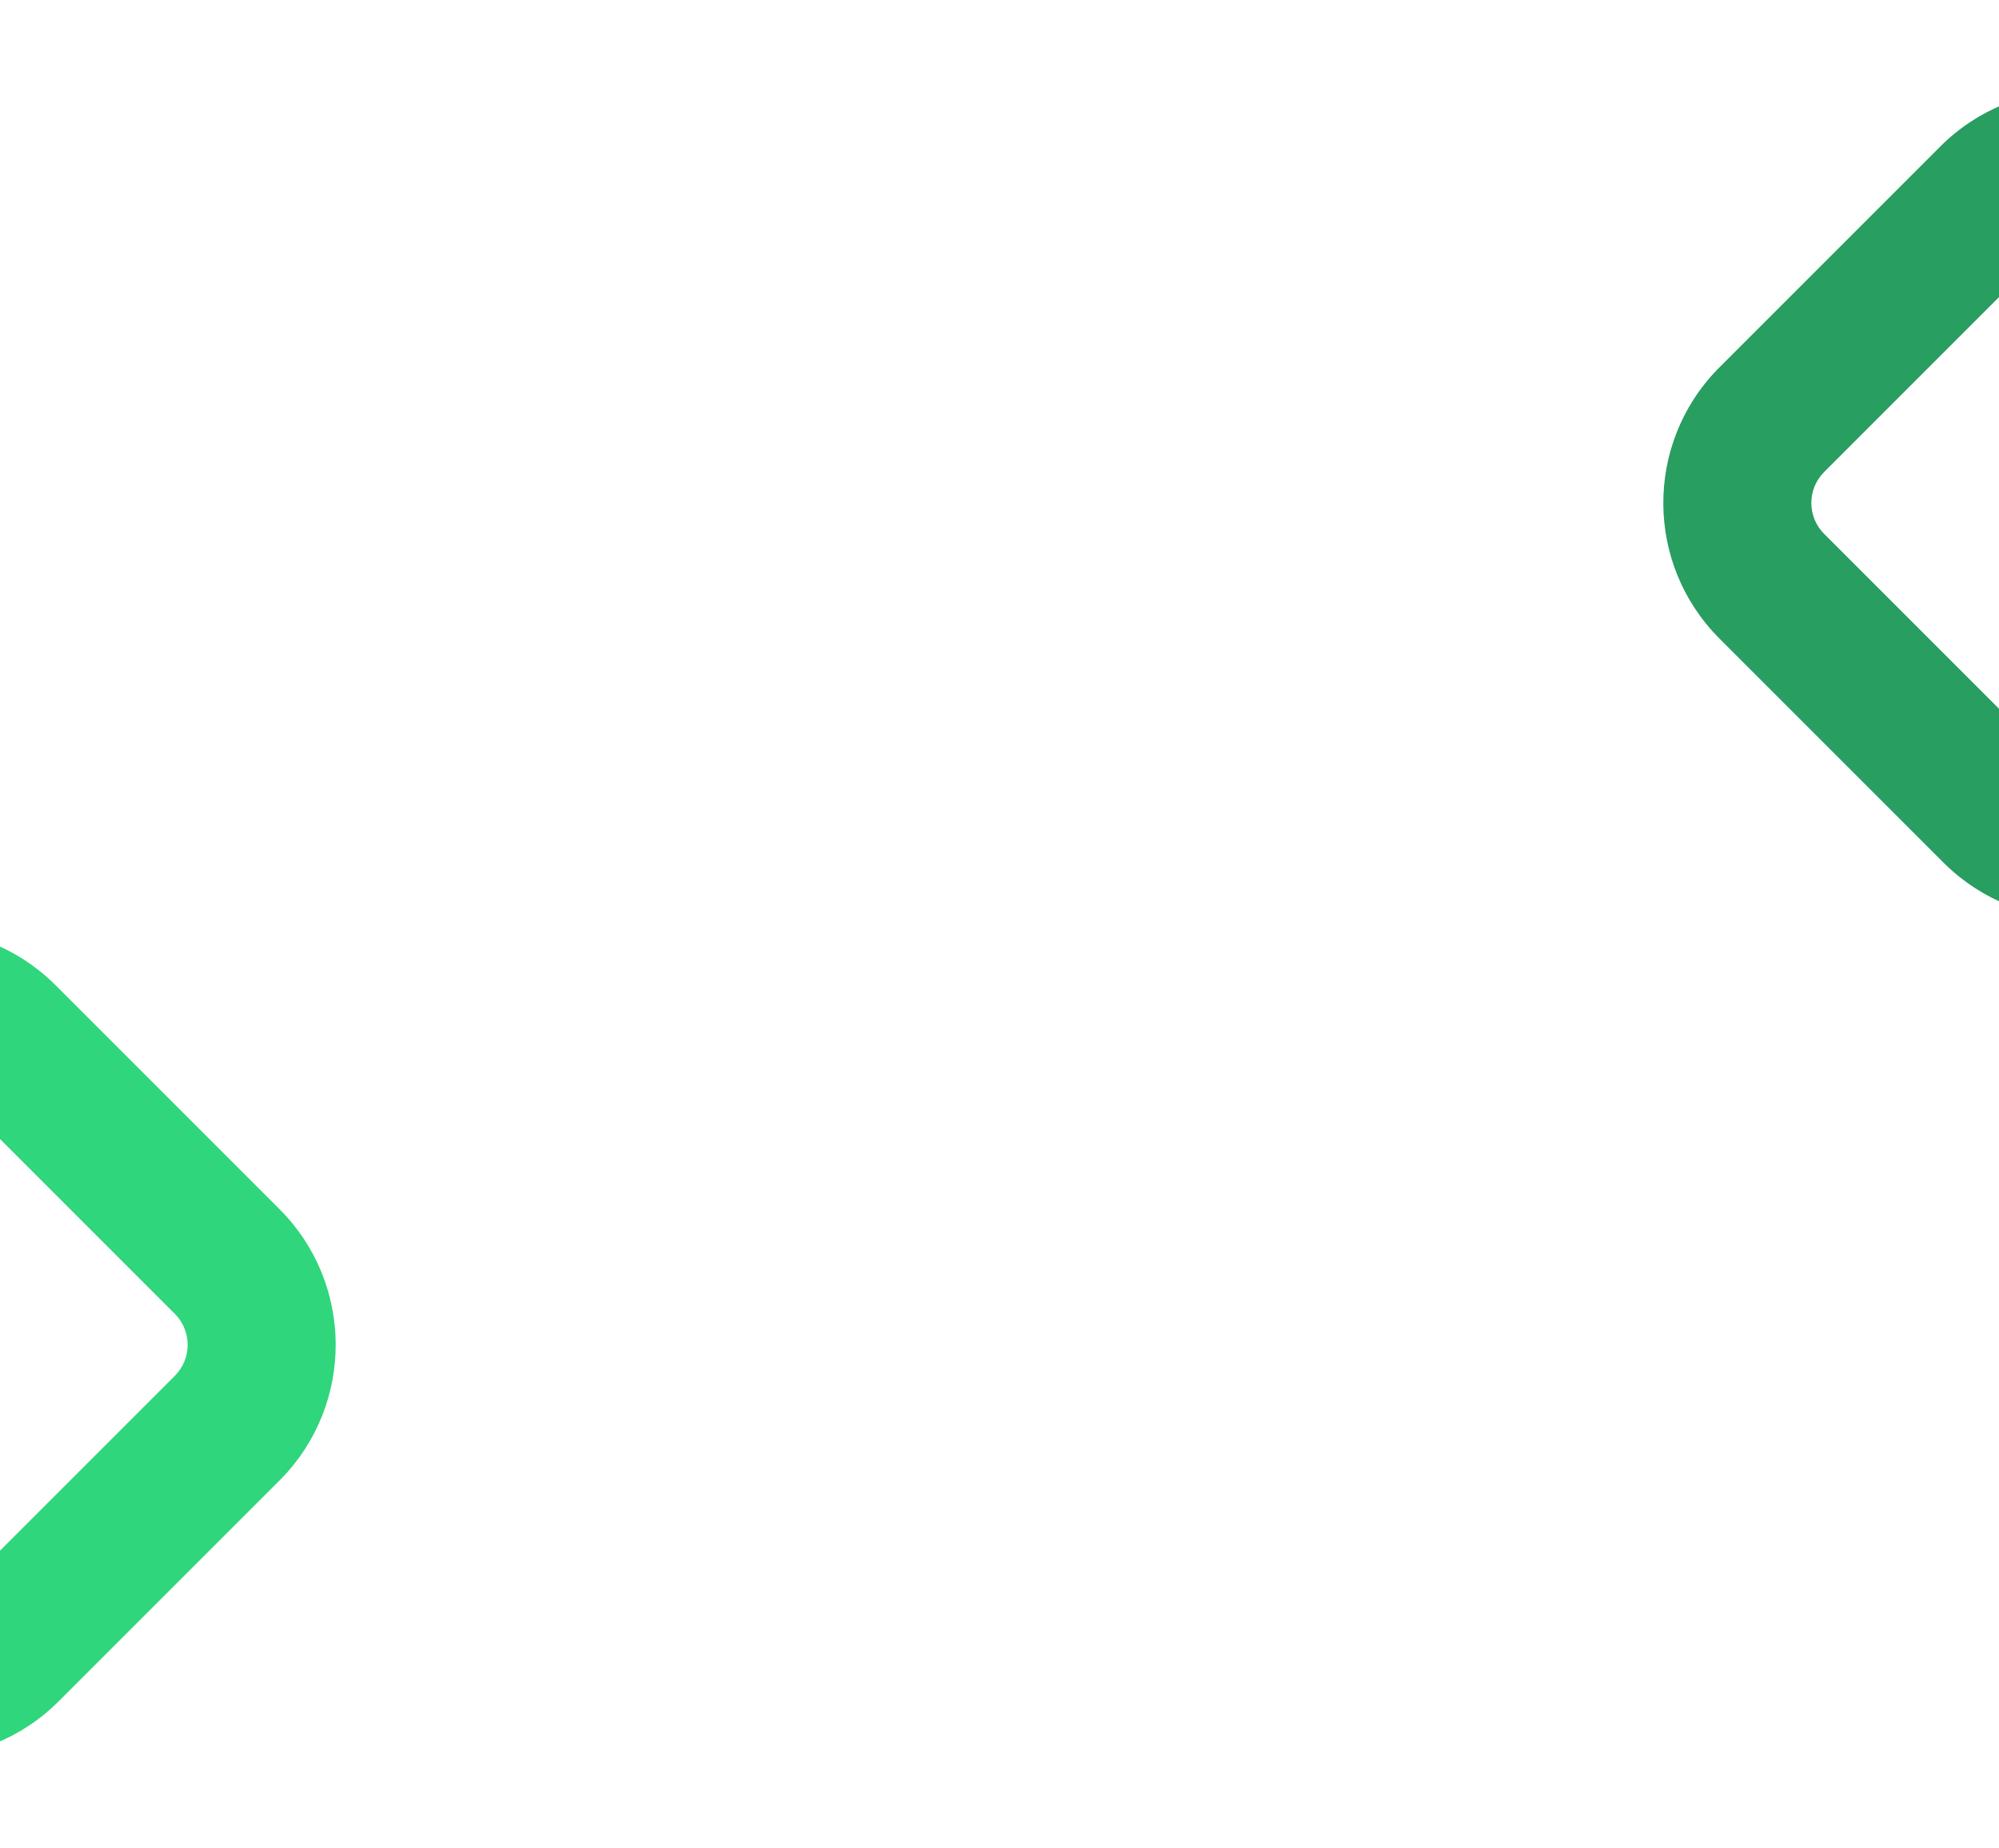 <svg width="1902" height="1758" viewBox="0 0 1902 1758" fill="none" xmlns="http://www.w3.org/2000/svg">
<g clip-path="url(#clip0_66_394)">
<path d="M2217.67 510.946L2317.26 610.54L2107.2 820.604L2007.6 721.01L2217.67 510.946ZM2217.67 452.031L2004.62 238.99C1988.36 222.721 1961.98 222.721 1945.71 238.99L1735.65 449.054C1719.38 465.323 1719.38 491.7 1735.65 507.969L1948.69 721.01C1964.96 737.279 1991.33 737.279 2007.6 721.01L2107.2 820.604L2105.52 822.262C2034.68 891.324 1921.61 891.324 1850.77 822.26L1849.09 820.604L1636.05 607.563C1565.34 536.847 1564.78 422.537 1634.39 351.14L1636.05 349.46L1846.12 139.396C1917.39 68.123 2032.95 68.123 2104.22 139.396L2317.26 352.437L2318.92 354.114C2387.98 424.949 2387.98 538.025 2318.92 608.86L2317.26 610.54L2217.67 510.946C2233.93 494.677 2233.93 468.3 2217.67 452.031Z" fill="#289E61"/>
</g>
<g clip-path="url(#clip1_66_394)">
<path d="M-315.666 1247.05L-415.26 1147.46L-205.195 937.396L-105.601 1036.99L-315.666 1247.05ZM-315.666 1305.97L-102.625 1519.01C-86.356 1535.28 -59.979 1535.28 -43.71 1519.01L166.355 1308.95C182.624 1292.68 182.623 1266.3 166.355 1250.03L-46.687 1036.99C-62.955 1020.72 -89.332 1020.72 -105.601 1036.99L-205.195 937.396L-203.516 935.738C-132.68 866.675 -19.606 866.676 51.229 935.739L52.907 937.396L265.949 1150.44C336.665 1221.15 337.217 1335.46 267.606 1406.86L265.949 1408.54L55.884 1618.6C-15.389 1689.88 -130.946 1689.88 -202.219 1618.6L-415.26 1405.56L-416.917 1403.89C-485.981 1333.05 -485.981 1219.98 -416.917 1149.14L-415.26 1147.46L-315.666 1247.05C-331.935 1263.32 -331.934 1289.7 -315.666 1305.97Z" fill="#2FD67C"/>
</g>
<defs>
<clipPath id="clip0_66_394">
<rect width="405" height="960" fill="white" transform="translate(1497)"/>
</clipPath>
<clipPath id="clip1_66_394">
<rect width="405" height="960" fill="white" transform="translate(405 1758) rotate(-180)"/>
</clipPath>
</defs>
</svg>
